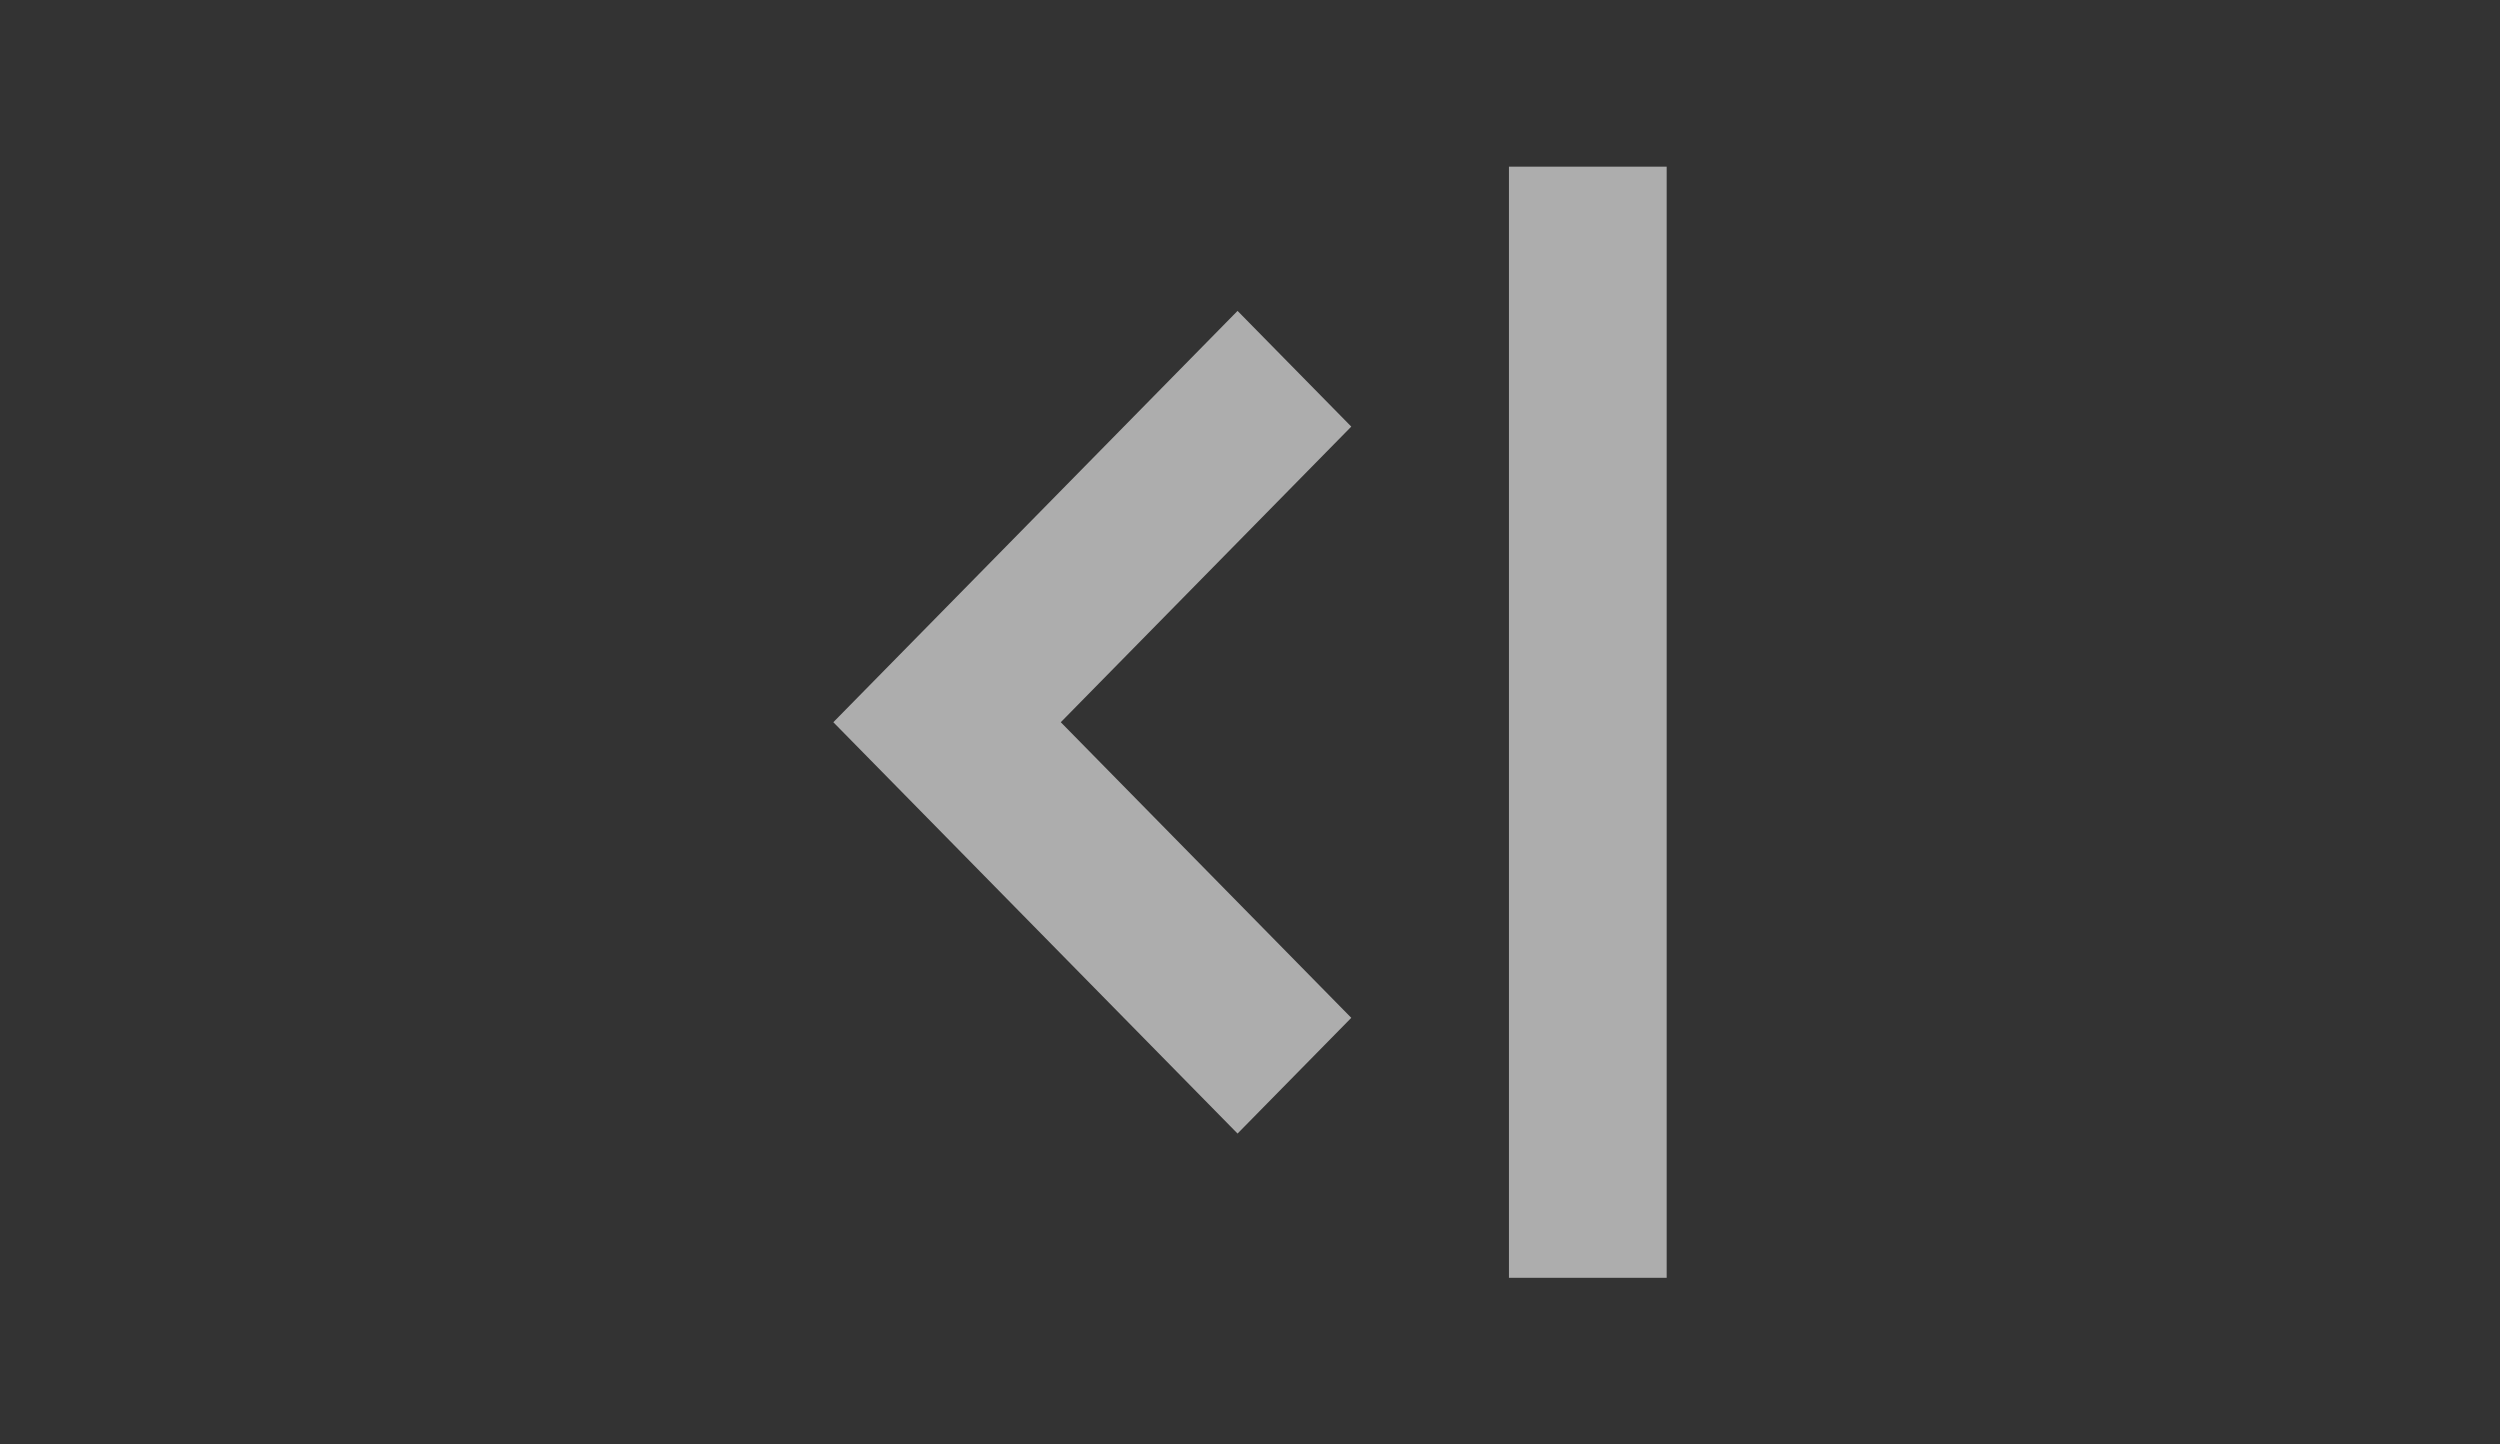 <svg width="45" height="26" viewBox="0 0 45 26" fill="none" xmlns="http://www.w3.org/2000/svg">
<rect x="0" y="0" width="45" height="26" fill="#333333" stroke="none"/>
<path d="M24.323 18.321L22.276 20.404L17.047 15.083L15 13L17.047 10.917L22.276 5.596L24.323 7.679L19.094 13L24.323 18.321ZM30 23H27.161V3H30V23Z" fill="white" fill-opacity="0.6"/>
</svg>
